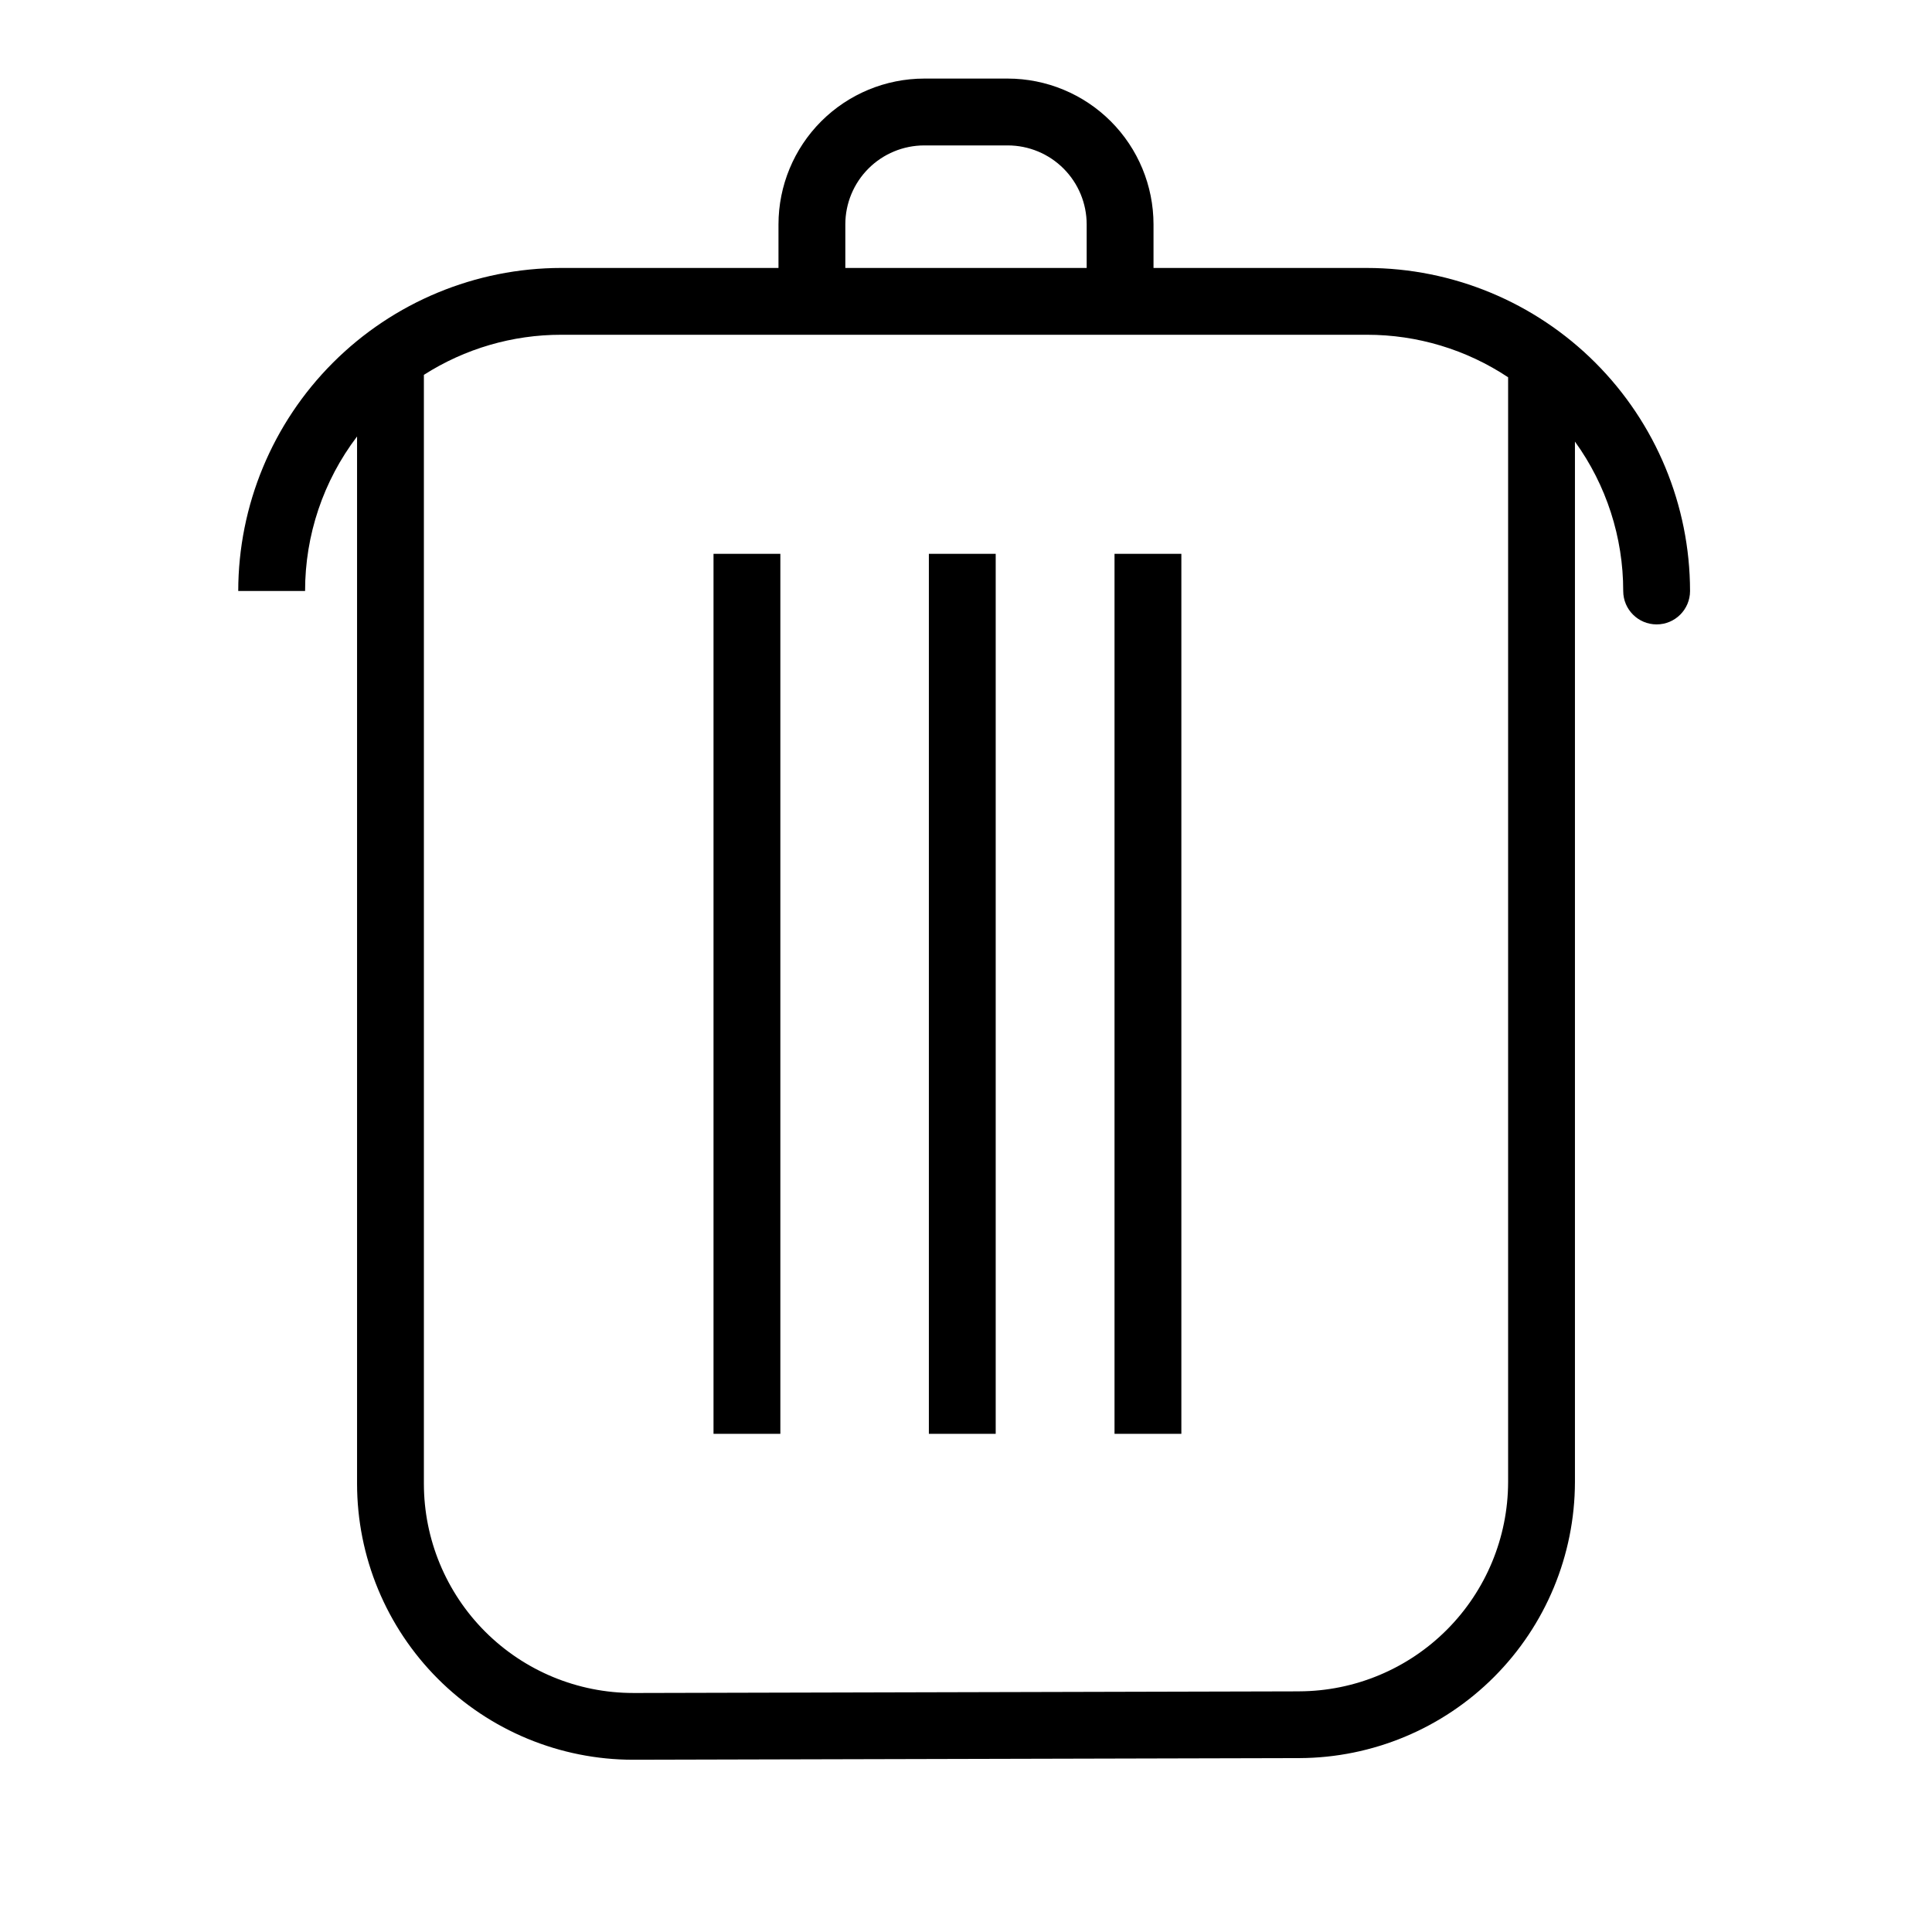 <?xml version="1.0" encoding="UTF-8"?>
<!-- Uploaded to: ICON Repo, www.svgrepo.com, Generator: ICON Repo Mixer Tools -->
<svg fill="#000000" width="800px" height="800px" version="1.1" viewBox="144 144 512 512" xmlns="http://www.w3.org/2000/svg">
 <g>
  <path d="m506.27 215.01h-56.578v-11.562c-0.012-10.242-4.082-20.059-11.324-27.301-7.242-7.238-17.059-11.312-27.297-11.324h-22.141c-10.242 0.012-20.059 4.086-27.301 11.324-7.238 7.242-11.312 17.059-11.324 27.301v11.562h-57.562c-22.695 0.023-44.457 9.051-60.504 25.102-16.051 16.047-25.078 37.809-25.105 60.504h17.715c-0.016-14.789 4.824-29.172 13.773-40.945v277.49c0 19.406 7.711 38.023 21.434 51.75 13.723 13.723 32.34 21.438 51.746 21.438h0.188l176.37-0.434h0.004c19.359-0.074 37.906-7.812 51.586-21.516 13.68-13.703 21.383-32.262 21.426-51.625v-275.75c8.328 11.52 12.805 25.379 12.793 39.594 0 4.891 3.965 8.855 8.855 8.855 4.891 0 8.855-3.965 8.855-8.855-0.027-22.695-9.055-44.457-25.102-60.504-16.051-16.051-37.809-25.078-60.508-25.102zm-138.25-11.562c0.004-5.547 2.207-10.859 6.129-14.781 3.922-3.922 9.234-6.125 14.781-6.129h22.141c5.543 0.004 10.859 2.207 14.777 6.129 3.922 3.922 6.125 9.234 6.133 14.781v11.562h-63.961zm120.3 388.78-176.37 0.434h-0.137l-0.004-0.004c-14.715 0-28.824-5.844-39.23-16.25-10.402-10.402-16.246-24.516-16.246-39.227v-293.84c10.867-6.949 23.504-10.637 36.406-10.625h213.53c13.305-0.012 26.312 3.906 37.395 11.266v292.79c-0.031 14.68-5.871 28.75-16.238 39.137-10.367 10.391-24.426 16.254-39.102 16.312z"/>
  <path d="m390.16 290.77h17.711v233.21h-17.711z"/>
  <path d="m333.09 290.77h17.711v233.21h-17.711z"/>
  <path d="m439.36 290.77h17.711v233.21h-17.711z"/>
 </g>
</svg>